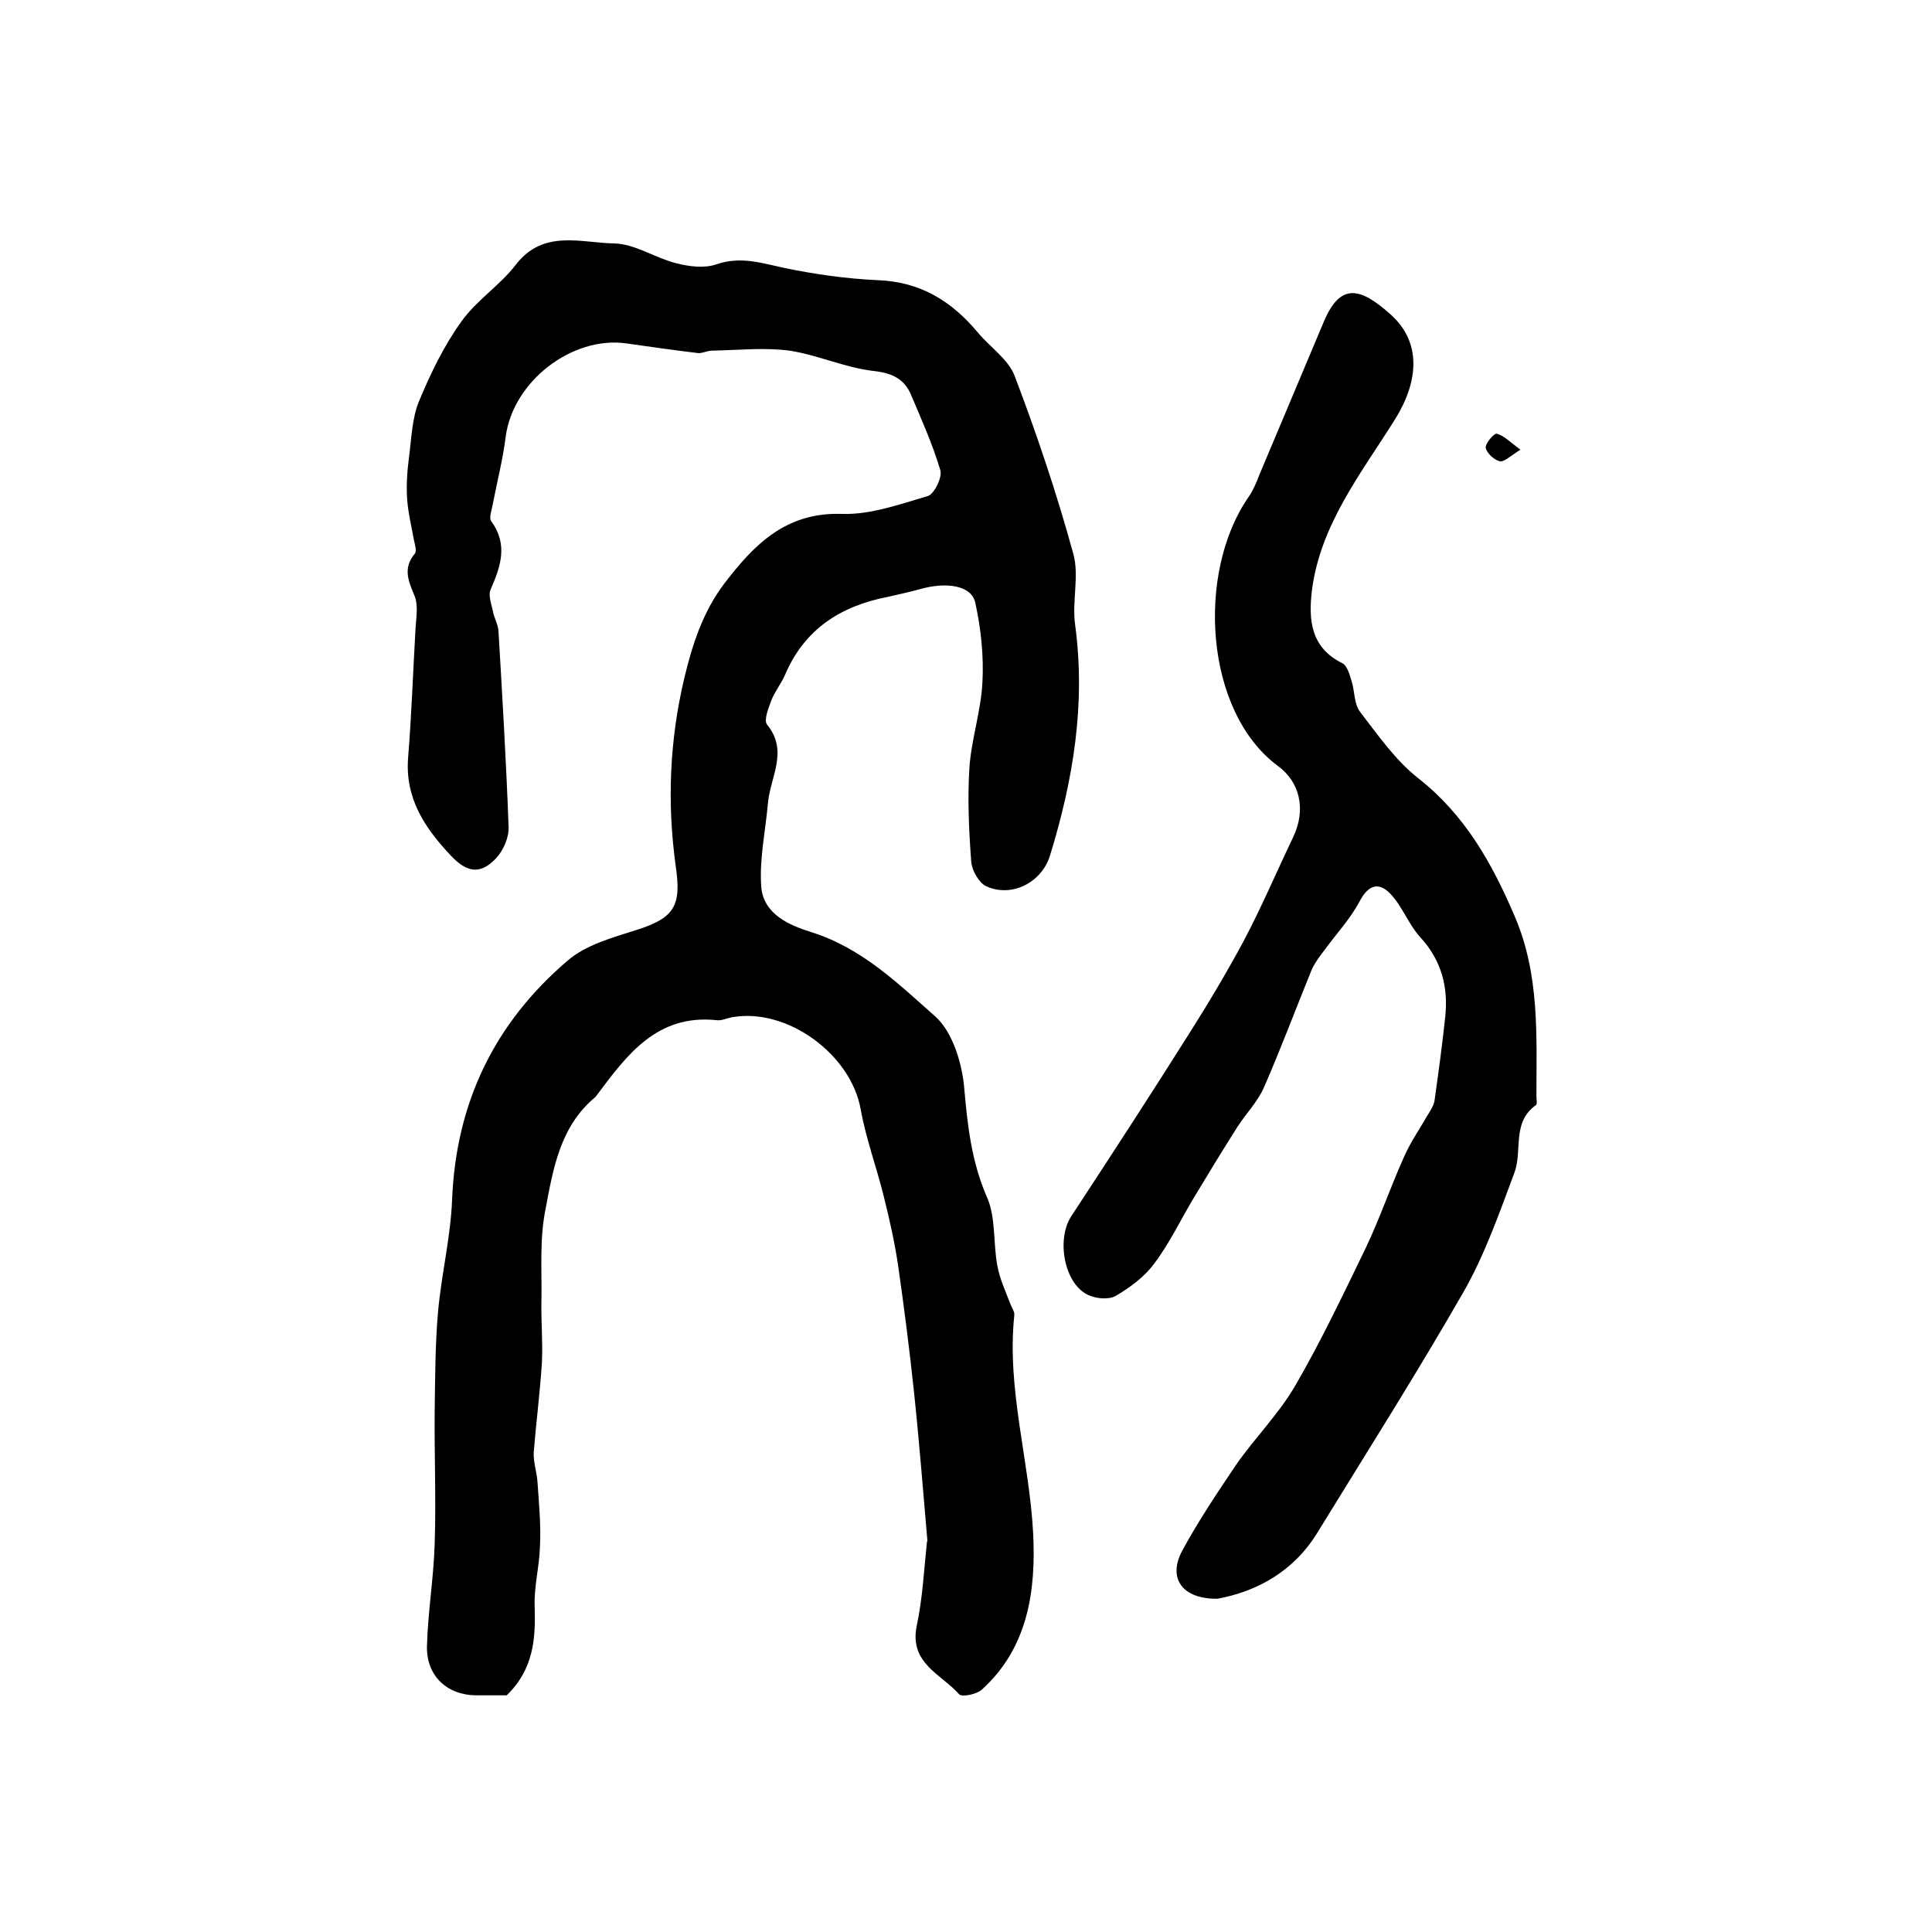 <?xml version="1.0" encoding="utf-8"?>
<!-- Generator: Adobe Illustrator 22.0.0, SVG Export Plug-In . SVG Version: 6.00 Build 0)  -->
<svg version="1.1" id="图层_1" xmlns="http://www.w3.org/2000/svg" xmlns:xlink="http://www.w3.org/1999/xlink" x="0px" y="0px"
	 viewBox="0 0 400 400" style="enable-background:new 0 0 400 400;" xml:space="preserve">
<style type="text/css">
	.st0{fill:#FFFFFF;}
</style>
<g>
	
	<path d="M104.9,351c-1.5,0-3.8,0-6.2,0c-6.1,0-10.5-4-10.3-10.3c0.2-7.1,1.4-14.1,1.6-21.2c0.3-9.2-0.1-18.5,0-27.7
		c0.1-6.8,0.1-13.5,0.7-20.3c0.7-7.7,2.6-15.4,2.9-23.1c0.8-20.1,8.8-36.6,23.9-49.5c3.8-3.3,9.4-4.8,14.4-6.4c7.8-2.5,9.2-5,8-13.2
		c-1.8-13-1.3-26,1.8-39c1.7-7.1,3.9-13.7,8.2-19.4c6.1-8,12.7-14.9,24.4-14.5c5.9,0.2,12-2,17.8-3.7c1.3-0.4,3-3.8,2.6-5.3
		c-1.6-5.4-3.9-10.5-6.1-15.7c-1.4-3.3-4-4.5-7.8-4.9c-5.9-0.7-11.5-3.3-17.3-4.2c-5.3-0.7-10.7-0.1-16.1,0c-1,0-2,0.6-2.9,0.5
		c-5-0.6-9.9-1.3-14.8-2c-11.3-1.6-23.5,7.9-25,19.3c-0.6,4.8-1.8,9.4-2.7,14.1c-0.2,1.1-0.8,2.7-0.3,3.4c3.5,4.8,2,9.3-0.1,14.1
		c-0.6,1.3,0.2,3.2,0.5,4.8c0.3,1.3,1,2.5,1.1,3.8c0.8,13.5,1.6,27,2.1,40.6c0.1,2.2-1.1,4.9-2.6,6.5c-3.2,3.4-6,3-9.3-0.5
		c-5.4-5.7-9.6-11.9-8.9-20.4c0.7-8.7,1-17.4,1.5-26.1c0.1-2.5,0.7-5.3-0.2-7.4c-1.3-3.1-2.4-5.7,0.1-8.7c0.4-0.5,0-1.9-0.2-2.8
		c-0.5-2.8-1.2-5.6-1.4-8.4c-0.2-2.9,0-5.9,0.4-8.9c0.5-3.8,0.6-7.8,2-11.3c2.4-5.8,5.2-11.6,8.8-16.6c3.1-4.4,8-7.5,11.3-11.8
		c5.7-7.4,13.5-4.5,20.4-4.4c4.3,0.1,8.4,3,12.8,4.1c2.7,0.7,5.9,1.1,8.4,0.2c5-1.7,9.4-0.2,14.1,0.8c6.3,1.3,12.7,2.2,19.1,2.5
		c8.9,0.3,15.4,4.3,20.9,10.9c2.5,3,6.3,5.5,7.6,9c4.6,12.1,8.7,24.3,12.1,36.7c1.3,4.6-0.3,9.9,0.4,14.8
		c2.2,16.4-0.4,32.1-5.2,47.7c-1.7,5.6-7.9,8.8-13.2,6.4c-1.5-0.7-2.9-3.2-3.1-4.9c-0.5-6.5-0.8-13.1-0.4-19.6
		c0.4-5.9,2.4-11.8,2.7-17.7c0.3-5.5-0.3-11.2-1.5-16.6c-0.8-3.5-6-4.3-11.5-2.7c-2.2,0.6-4.5,1.1-6.7,1.6
		c-9.7,1.9-17.2,6.7-21.2,16.2c-0.8,1.8-2.1,3.4-2.8,5.2c-0.6,1.6-1.6,4.1-0.9,5c4.5,5.5,0.7,10.8,0.2,16.2
		c-0.5,5.8-1.8,11.6-1.4,17.3c0.4,5.8,5.9,8.1,10.4,9.5c10.5,3.3,18,10.7,25.7,17.5c3.5,3.2,5.4,9.4,5.9,14.4
		c0.7,8,1.5,15.6,4.8,23.1c1.8,4.2,1.2,9.4,2.1,14.1c0.5,2.7,1.7,5.3,2.7,7.9c0.3,0.8,0.9,1.6,0.8,2.3c-1.6,15.3,3.1,30,3.9,45.1
		c0.6,11.8-1,23.7-10.6,32.4c-1.1,1-4.1,1.6-4.7,1c-3.7-4.2-10.4-6.4-8.8-14.2c1.2-5.6,1.5-11.5,2.1-17.2c0-0.2,0.1-0.3,0.1-0.5
		c-0.9-10.4-1.7-20.7-2.8-31c-0.9-8.5-2-17.1-3.2-25.5c-0.7-4.9-1.8-9.8-3-14.6c-1.5-6.1-3.7-12-4.8-18.1
		c-2-11.4-15.2-21.1-26.6-19.1c-1.1,0.2-2.3,0.8-3.4,0.6c-12.2-1.2-18.4,7.2-24.6,15.5c-0.1,0.1-0.2,0.3-0.3,0.4
		c-7.4,6.1-8.8,15-10.4,23.5c-1.2,6-0.7,12.3-0.8,18.5c-0.1,4.3,0.3,8.7,0.1,13c-0.4,6.2-1.2,12.4-1.7,18.6
		c-0.1,2.1,0.7,4.2,0.8,6.4c0.3,4.3,0.7,8.6,0.5,12.9c-0.1,4.3-1.3,8.6-1.1,12.8C110.9,339.2,110.5,345.6,104.9,351z"/>
	<path d="M252.1,331c-7.4,0.1-10.4-4.3-7.3-10c3.3-6.1,7.2-11.9,11.1-17.7c3.9-5.6,8.8-10.5,12.2-16.3c5.4-9.3,10-19,14.7-28.7
		c2.9-6.1,5.1-12.6,7.9-18.8c1.3-3,3.2-5.7,4.8-8.5c0.6-1,1.3-2,1.5-3.1c0.8-5.7,1.6-11.5,2.2-17.2c0.7-6.2-0.7-11.8-5.1-16.6
		c-2.4-2.6-3.7-6.3-6.1-8.9c-2.4-2.6-4.6-2.2-6.5,1.4c-1.9,3.6-4.8,6.7-7.2,10c-1,1.3-2,2.6-2.7,4.1c-3.3,8.1-6.4,16.4-9.9,24.4
		c-1.3,3-3.7,5.4-5.5,8.2c-3.1,4.9-6.1,9.8-9.1,14.8c-2.7,4.5-5,9.4-8.2,13.6c-2,2.7-5,4.9-7.9,6.6c-1.4,0.8-3.9,0.6-5.5-0.1
		c-5.1-2.1-6.9-11.5-3.7-16.4c8.2-12.5,16.4-25.1,24.4-37.8c4-6.3,7.8-12.7,11.3-19.2c3.7-7,6.8-14.3,10.2-21.4
		c2.8-5.8,1.4-11.5-3.1-14.8c-15.2-11.2-17-40-6.1-55.7c0.9-1.3,1.6-2.9,2.2-4.5c4.4-10.5,8.9-21.1,13.3-31.6
		c3.5-8.5,7.7-7.2,13.8-1.8c6.7,5.9,5.8,14.1,1.1,21.7c-7,11.2-15.6,21.9-17.3,35.7c-0.7,6-0.2,11.7,6.3,14.9c1,0.5,1.5,2.3,1.9,3.6
		c0.7,2.1,0.5,4.8,1.8,6.5c3.7,4.8,7.3,10,12,13.7c9.7,7.6,15.3,17.6,20,28.6c5.2,12.1,4.5,24.7,4.5,37.2c0,0.7,0.2,1.7-0.1,1.9
		c-5.1,3.6-2.7,9.5-4.5,14.1c-3.1,8.3-6.1,16.9-10.5,24.6c-9.7,16.9-20.1,33.3-30.3,49.9C267.7,325.5,260.1,329.5,252.1,331z"/>
	<path d="M314.8,93.1c-2.1,1.3-3.4,2.6-4.3,2.4c-1.2-0.3-2.7-1.7-2.9-2.8c-0.1-0.9,1.8-3.1,2.3-2.9
		C311.4,90.2,312.6,91.5,314.8,93.1z"/>
</g>
</svg>
